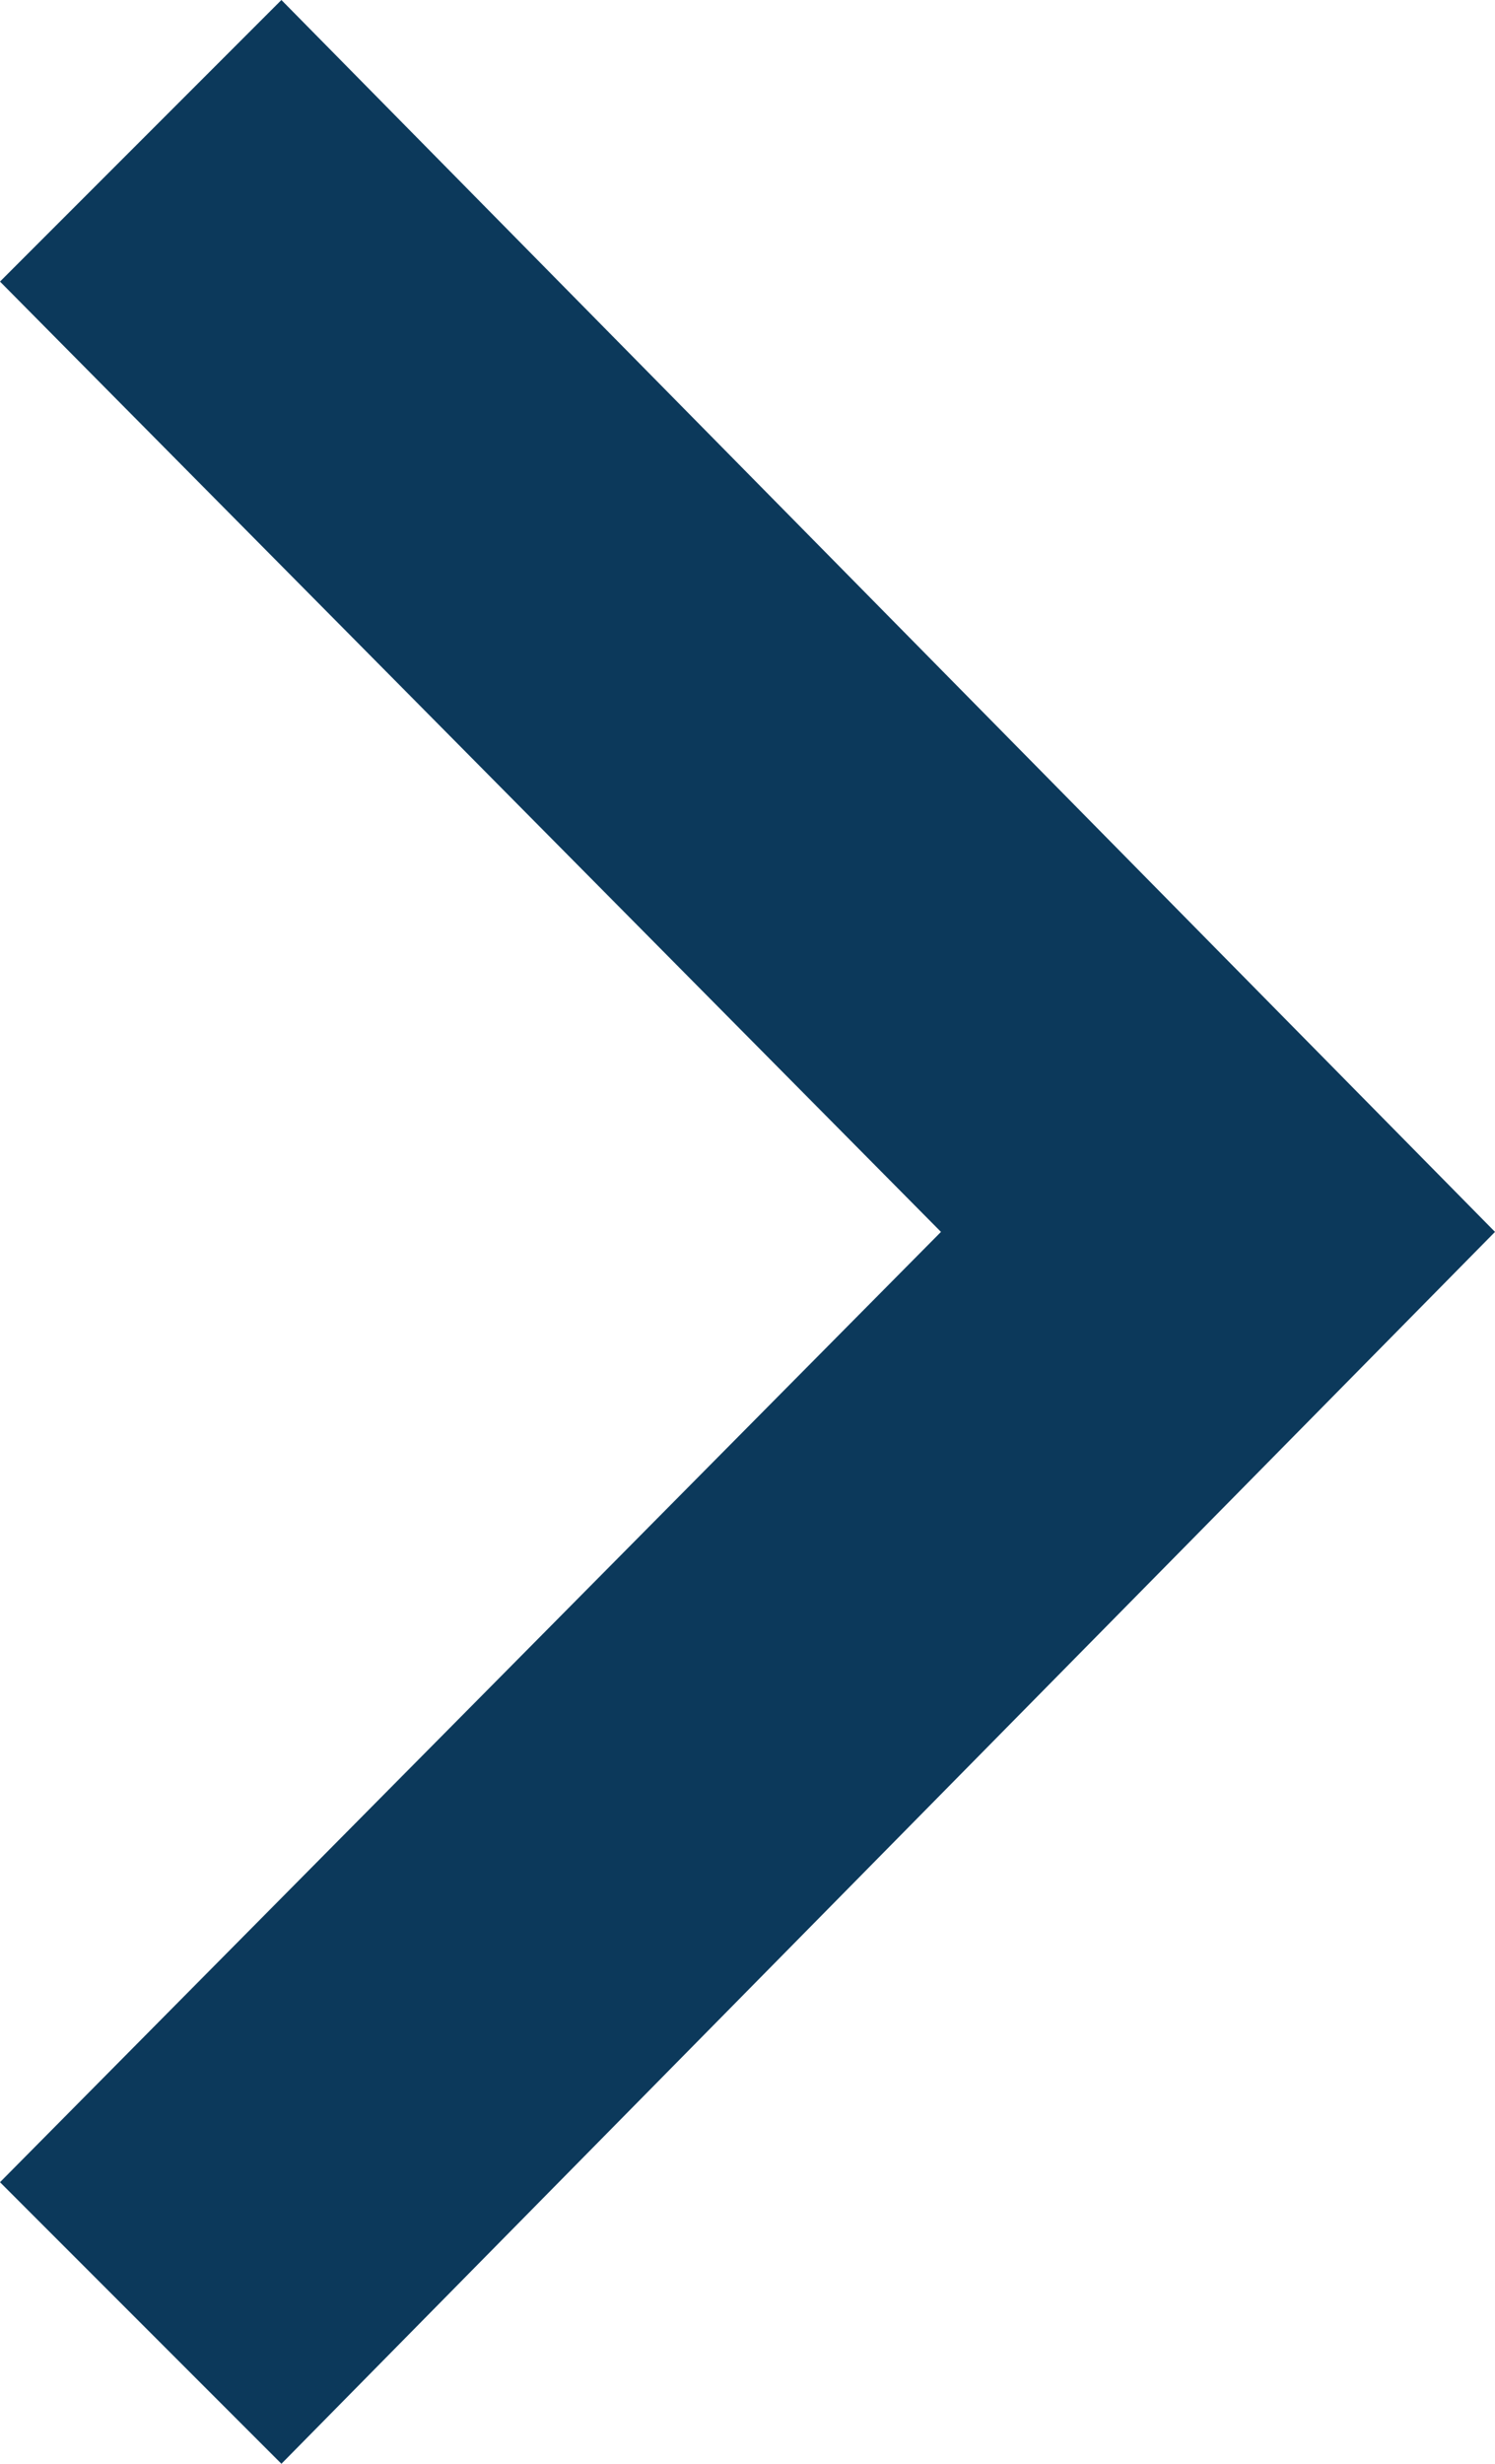 <?xml version="1.0" encoding="utf-8"?>
<!-- Generator: Adobe Illustrator 19.0.0, SVG Export Plug-In . SVG Version: 6.00 Build 0)  -->
<svg version="1.1" id="Calque_1" xmlns="http://www.w3.org/2000/svg" xmlns:xlink="http://www.w3.org/1999/xlink" x="0px" y="0px" width="17px" height="28px"
	 viewBox="-289.5 406.4 17 28" style="enable-background:new -289.5 406.4 17 28;" xml:space="preserve">
<style type="text/css">
	.st0{fill-rule:evenodd;clip-rule:evenodd;fill:#0C395B;}
</style>
<path class="st0" d="M-286.3,406.4l13.8,14l-13.8,14l-3.2-3.2l10.7-10.8l-10.7-10.8L-286.3,406.4z"/>
</svg>
